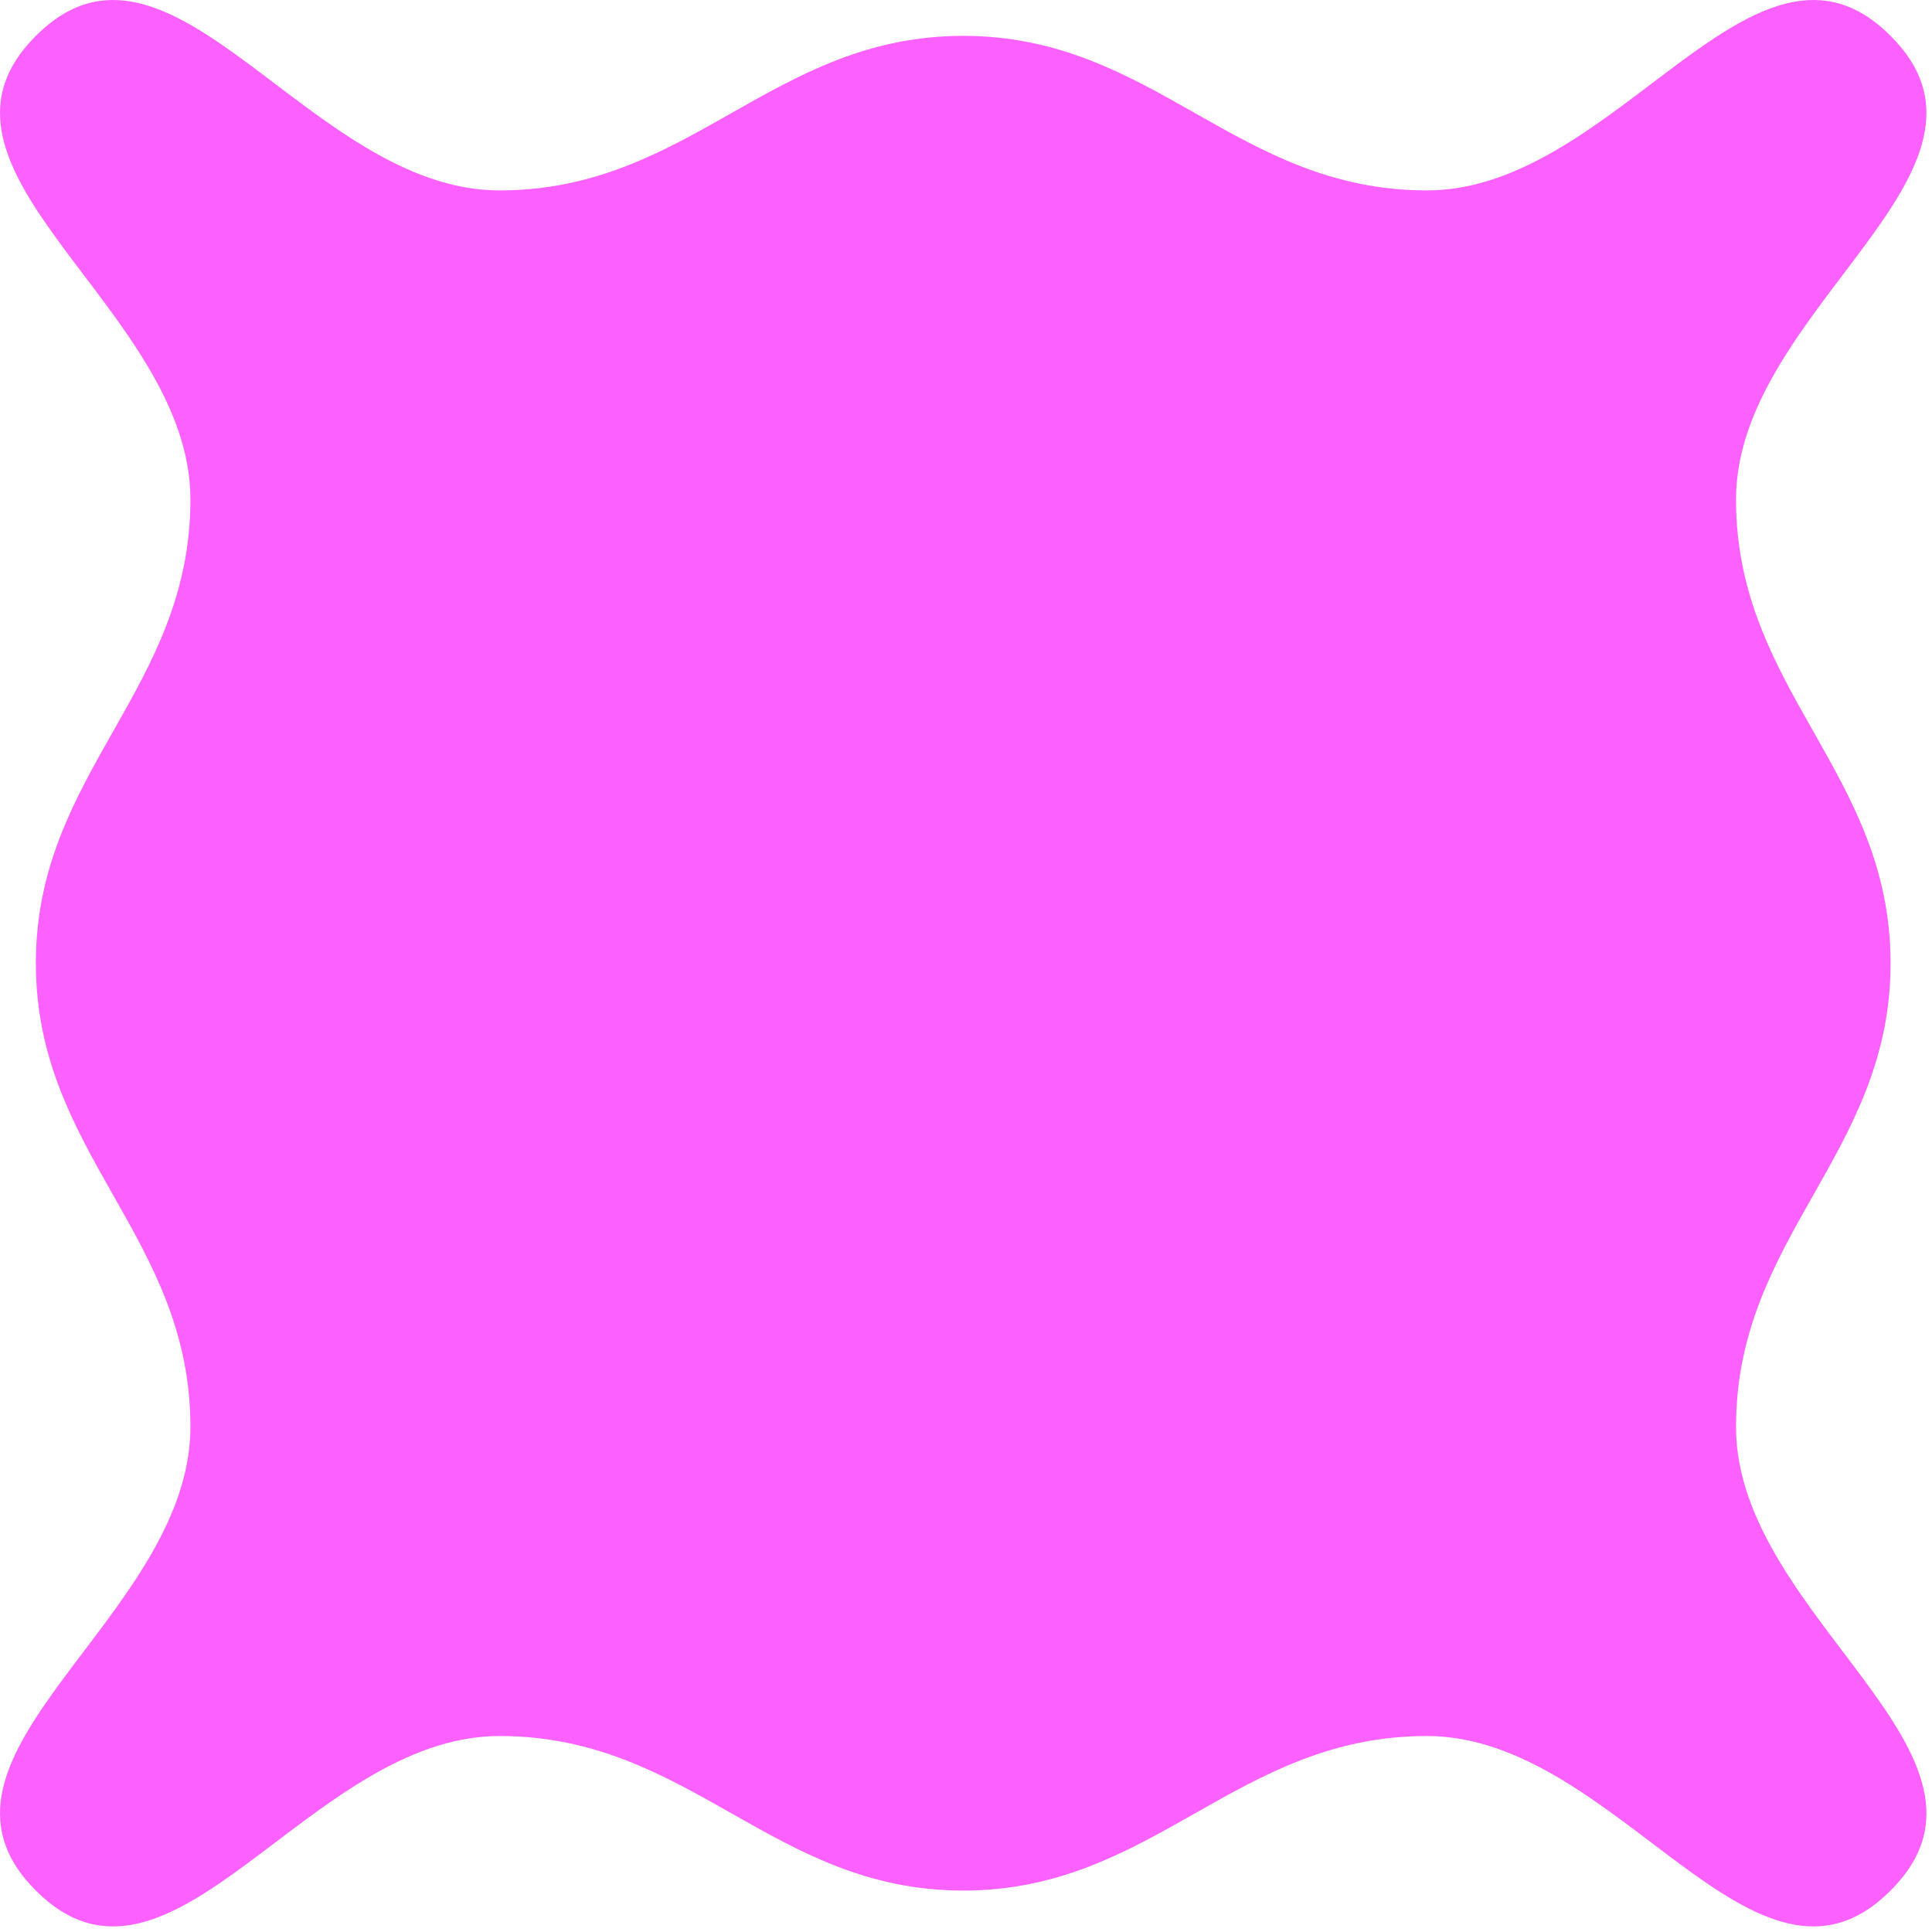 <?xml version="1.0" encoding="utf-8"?>
<svg xmlns="http://www.w3.org/2000/svg" fill="none" height="100%" overflow="visible" preserveAspectRatio="none" style="display: block;" viewBox="0 0 50 50" width="100%">
<path d="M0.928 0.928C4.421 -2.565 7.988 4.928 12.928 4.928C17.868 4.928 19.988 0.928 24.928 0.928C29.868 0.928 31.988 4.928 36.928 4.928C41.868 4.928 45.435 -2.565 48.928 0.928C52.421 4.421 44.928 7.988 44.928 12.928C44.928 17.868 48.928 19.988 48.928 24.928C48.928 29.868 44.928 31.988 44.928 36.928C44.928 41.868 52.421 45.435 48.928 48.928C45.435 52.421 41.868 44.928 36.928 44.928C31.988 44.928 29.868 48.928 24.928 48.928C19.988 48.928 17.868 44.928 12.928 44.928C7.988 44.928 4.421 52.421 0.928 48.928C-2.565 45.435 4.928 41.868 4.928 36.928C4.928 31.988 0.928 29.868 0.928 24.928C0.928 19.988 4.928 17.868 4.928 12.928C4.928 7.988 -2.565 4.421 0.928 0.928Z" fill="#FC61FF" id="Rectangle 67"/>
</svg>